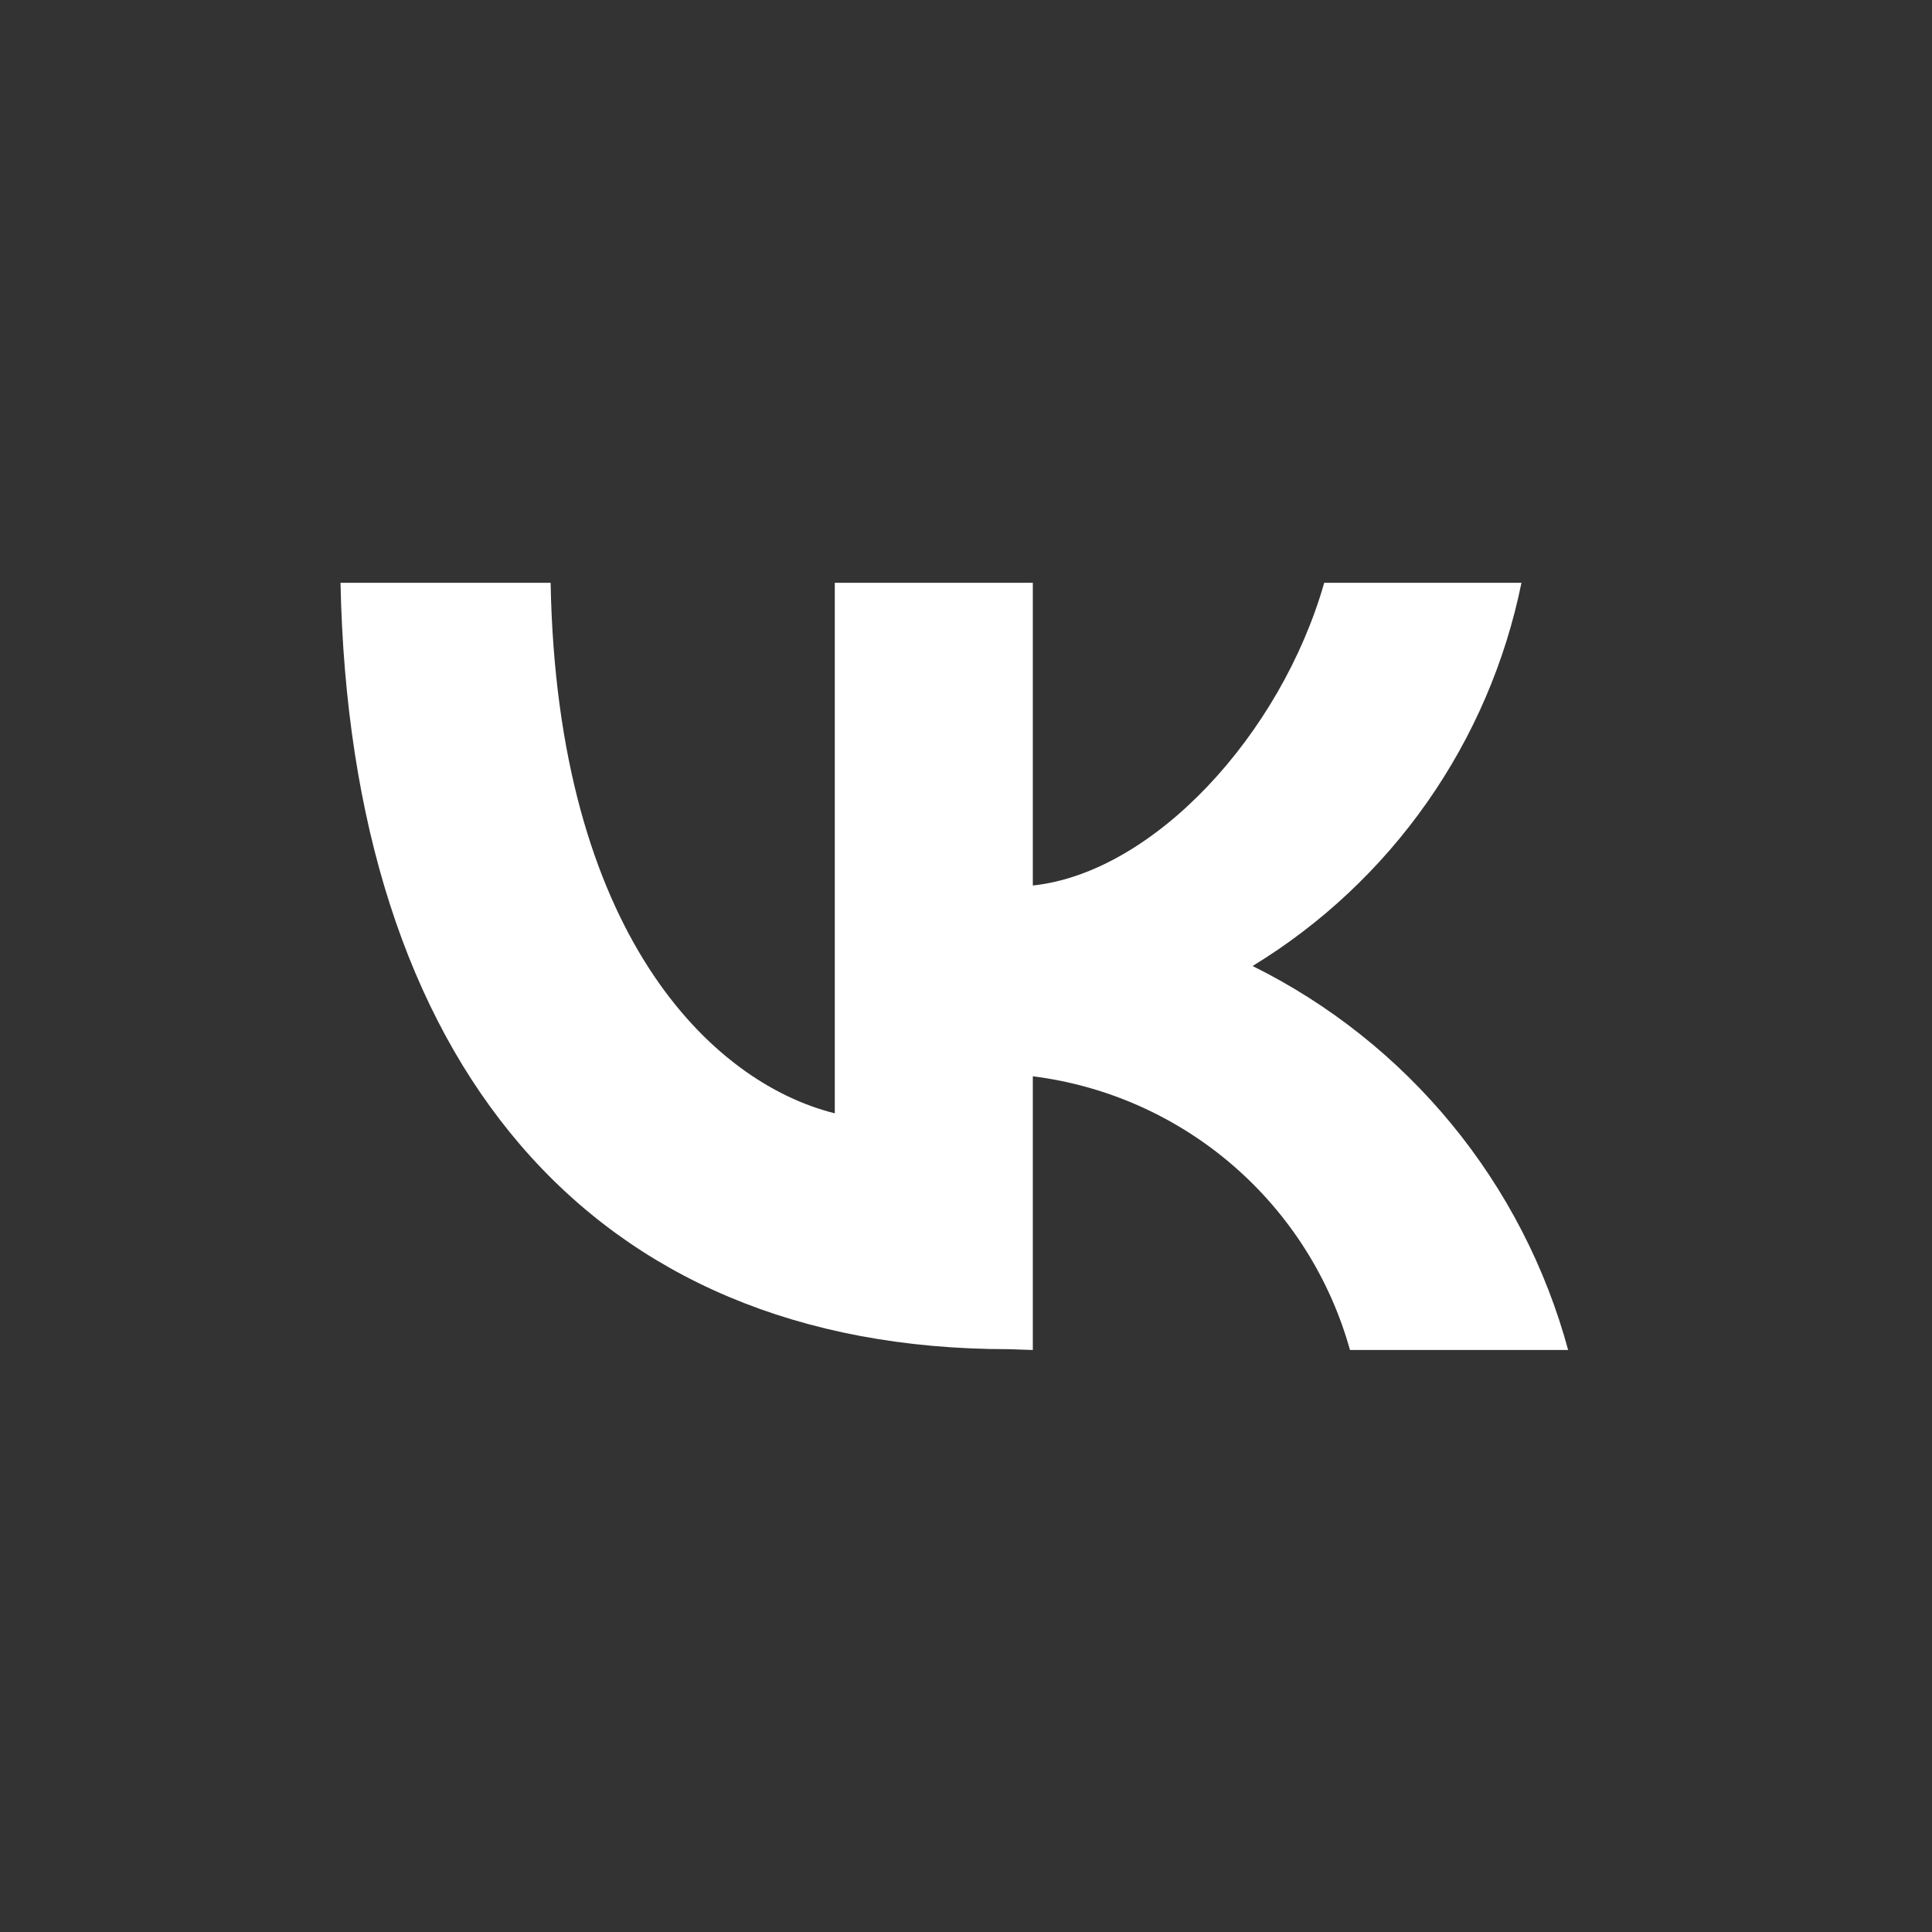 <svg width="80" height="80" viewBox="0 0 80 80" fill="none" xmlns="http://www.w3.org/2000/svg">
<rect x="0" y="0" width="80" height="80" fill="#333333" stroke="none"/>
<path d="M41.767 55.867C24.4 55.867 14.5 43.967 14.1 24.133H22.8C23.067 38.667 29.467 44.833 34.567 46.1V24.133H42.767V36.667C47.767 36.133 53.033 30.433 54.833 24.133H63C62.336 27.402 61.005 30.498 59.089 33.228C57.173 35.958 54.715 38.264 51.867 40C55.046 41.575 57.855 43.806 60.107 46.547C62.36 49.288 64.005 52.476 64.933 55.9H55.9C55.071 52.927 53.382 50.266 51.045 48.25C48.709 46.233 45.829 44.952 42.767 44.567V55.9L41.767 55.867Z" fill="white"/>
</svg>
